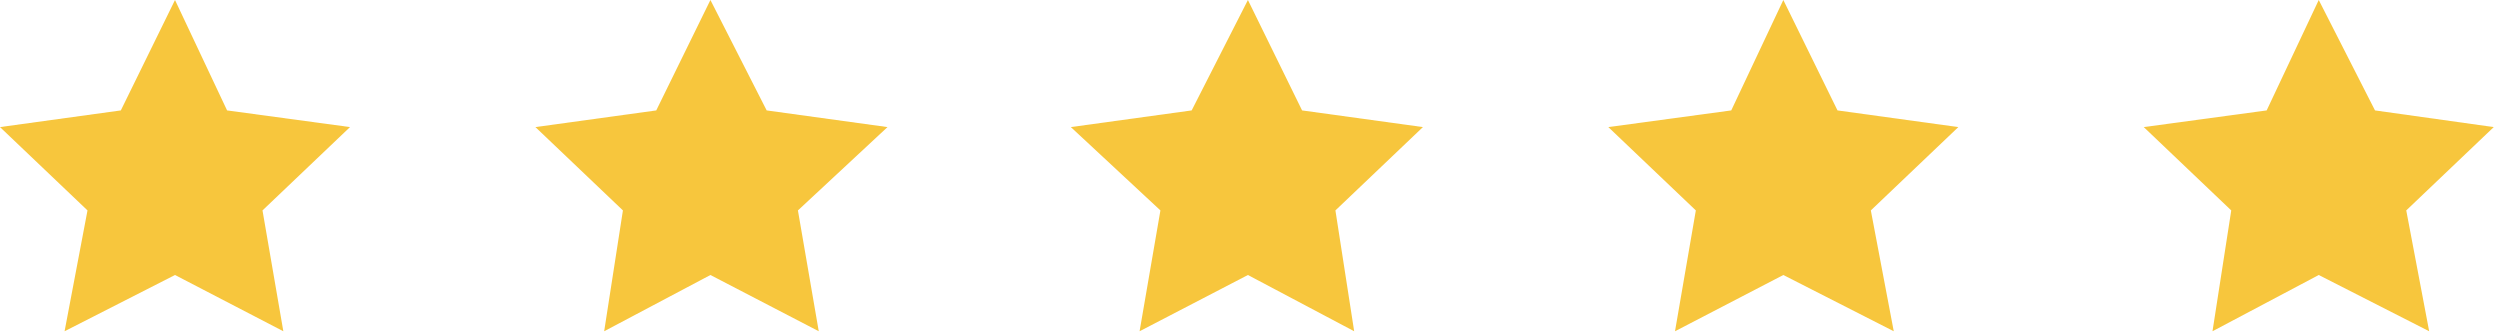 <?xml version="1.0" encoding="utf-8"?>
<!-- Generator: Adobe Illustrator 26.0.0, SVG Export Plug-In . SVG Version: 6.00 Build 0)  -->
<svg version="1.1" id="Layer_1" xmlns="http://www.w3.org/2000/svg" xmlns:xlink="http://www.w3.org/1999/xlink" x="0px" y="0px"
	 viewBox="0 0 120 16" style="enable-background:new 0 0 120 16;" xml:space="preserve">
<style type="text/css">
	.st0{fill:#F7C63D;}
</style>
<path class="st0" d="M8.4,0L5.8,5.3L0,6.1l4.2,4l-1.1,5.8l5.3-2.7l5.2,2.7l-1-5.8l4.2-4l-5.9-0.8L8.4,0z"/>
<path class="st0" d="M34.1,0l-2.6,5.3l-5.8,0.8l4.2,4L29,15.9l5.1-2.7l5.2,2.7l-1-5.8l4.3-4l-5.8-0.8L34.1,0z"/>
<path class="st0" d="M59.9,0l-2.7,5.3l-5.8,0.8l4.3,4l-1,5.8l5.2-2.7l5.1,2.7l-0.9-5.8l4.2-4l-5.8-0.8L59.9,0z"/>
<path class="st0" d="M85.6,0l-2.5,5.3l-5.9,0.8l4.2,4l-1,5.8l5.2-2.7l5.3,2.7l-1.1-5.8l4.2-4l-5.8-0.8L85.6,0z"/>
<path class="st0" d="M111.3,0l-2.5,5.3l-5.9,0.8l4.2,4l-0.9,5.8l5.1-2.7l5.3,2.7l-1.1-5.8l4.2-4L114,5.3L111.3,0z"/>
</svg>
